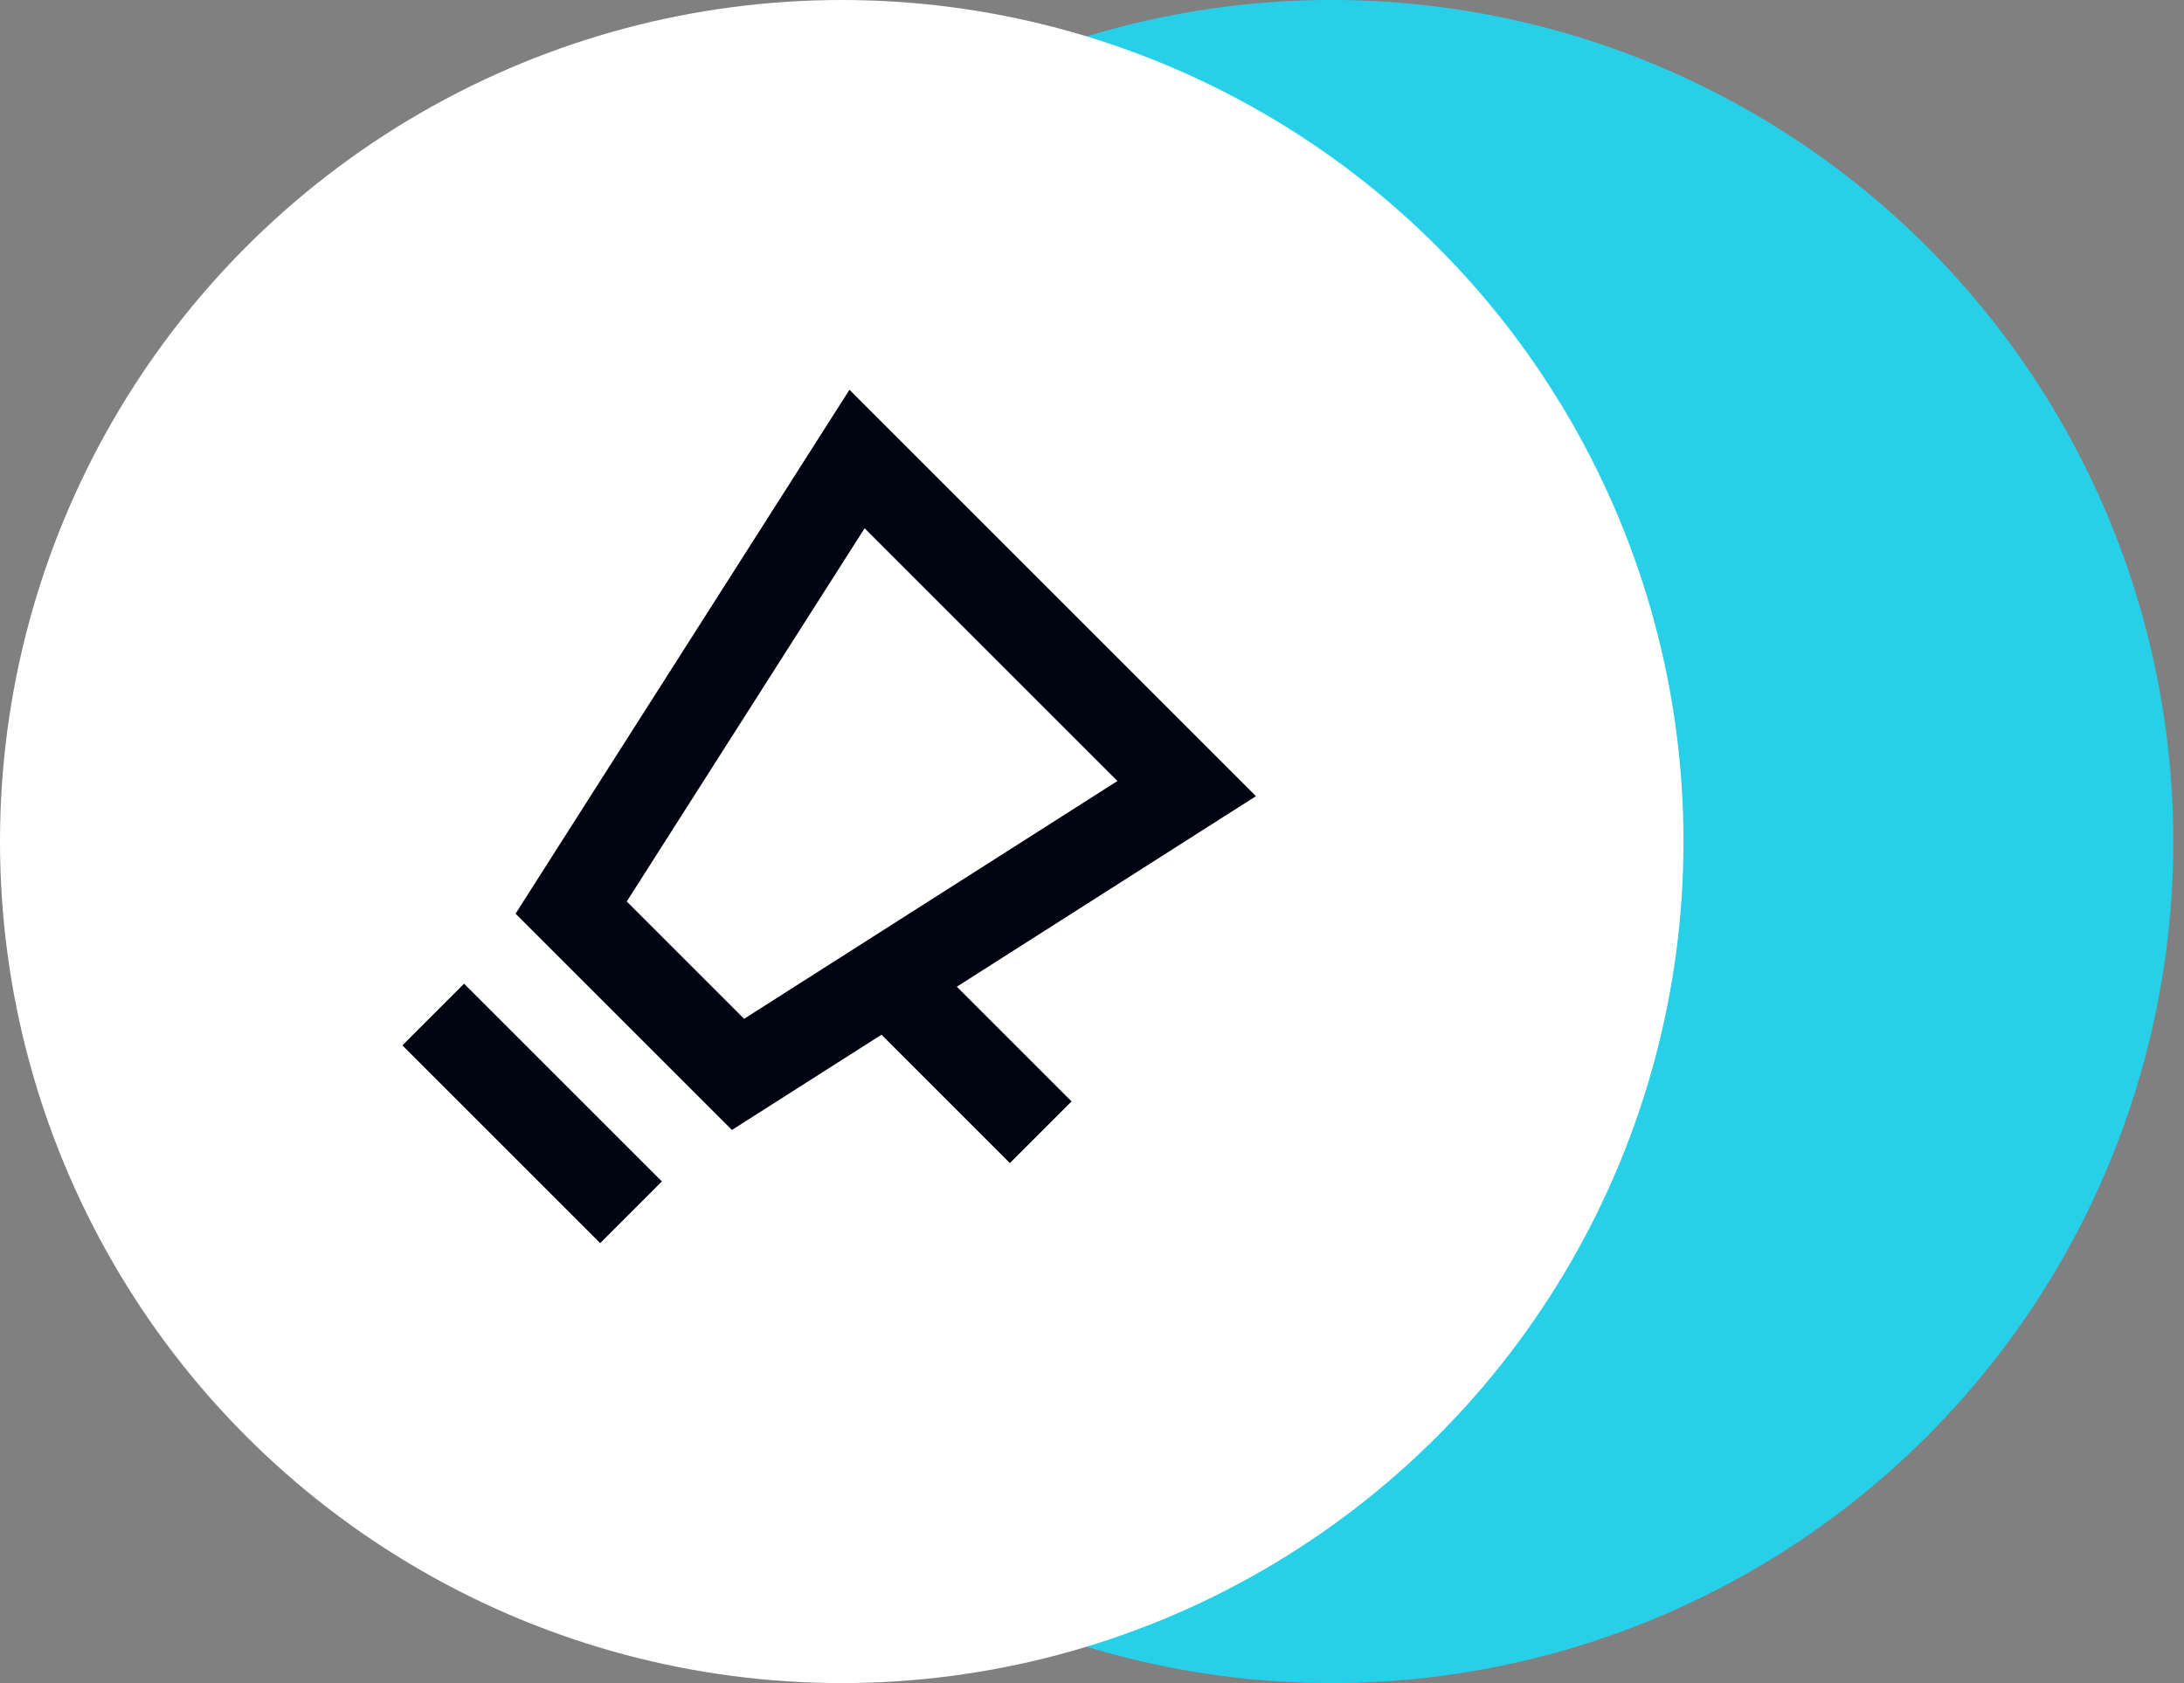<svg width="48" height="37" viewBox="0 0 48 37" fill="none" xmlns="http://www.w3.org/2000/svg">
<rect x="0" y="0" width="48" height="37" fill="#808080" stroke="none"/>
<circle cx="29.264" cy="18.5" r="18.5" fill="#27D0E8"/>
<circle cx="18.5" cy="18.5" r="18.5" fill="white"/>
<path d="M9.522 22.303L13.869 26.65M19.25 21.268L22.873 24.891M18.836 10.091L26.081 17.336L16.22 23.619L12.553 19.952L18.836 10.091Z" stroke="#000310" stroke-width="1.917"/>
</svg>
